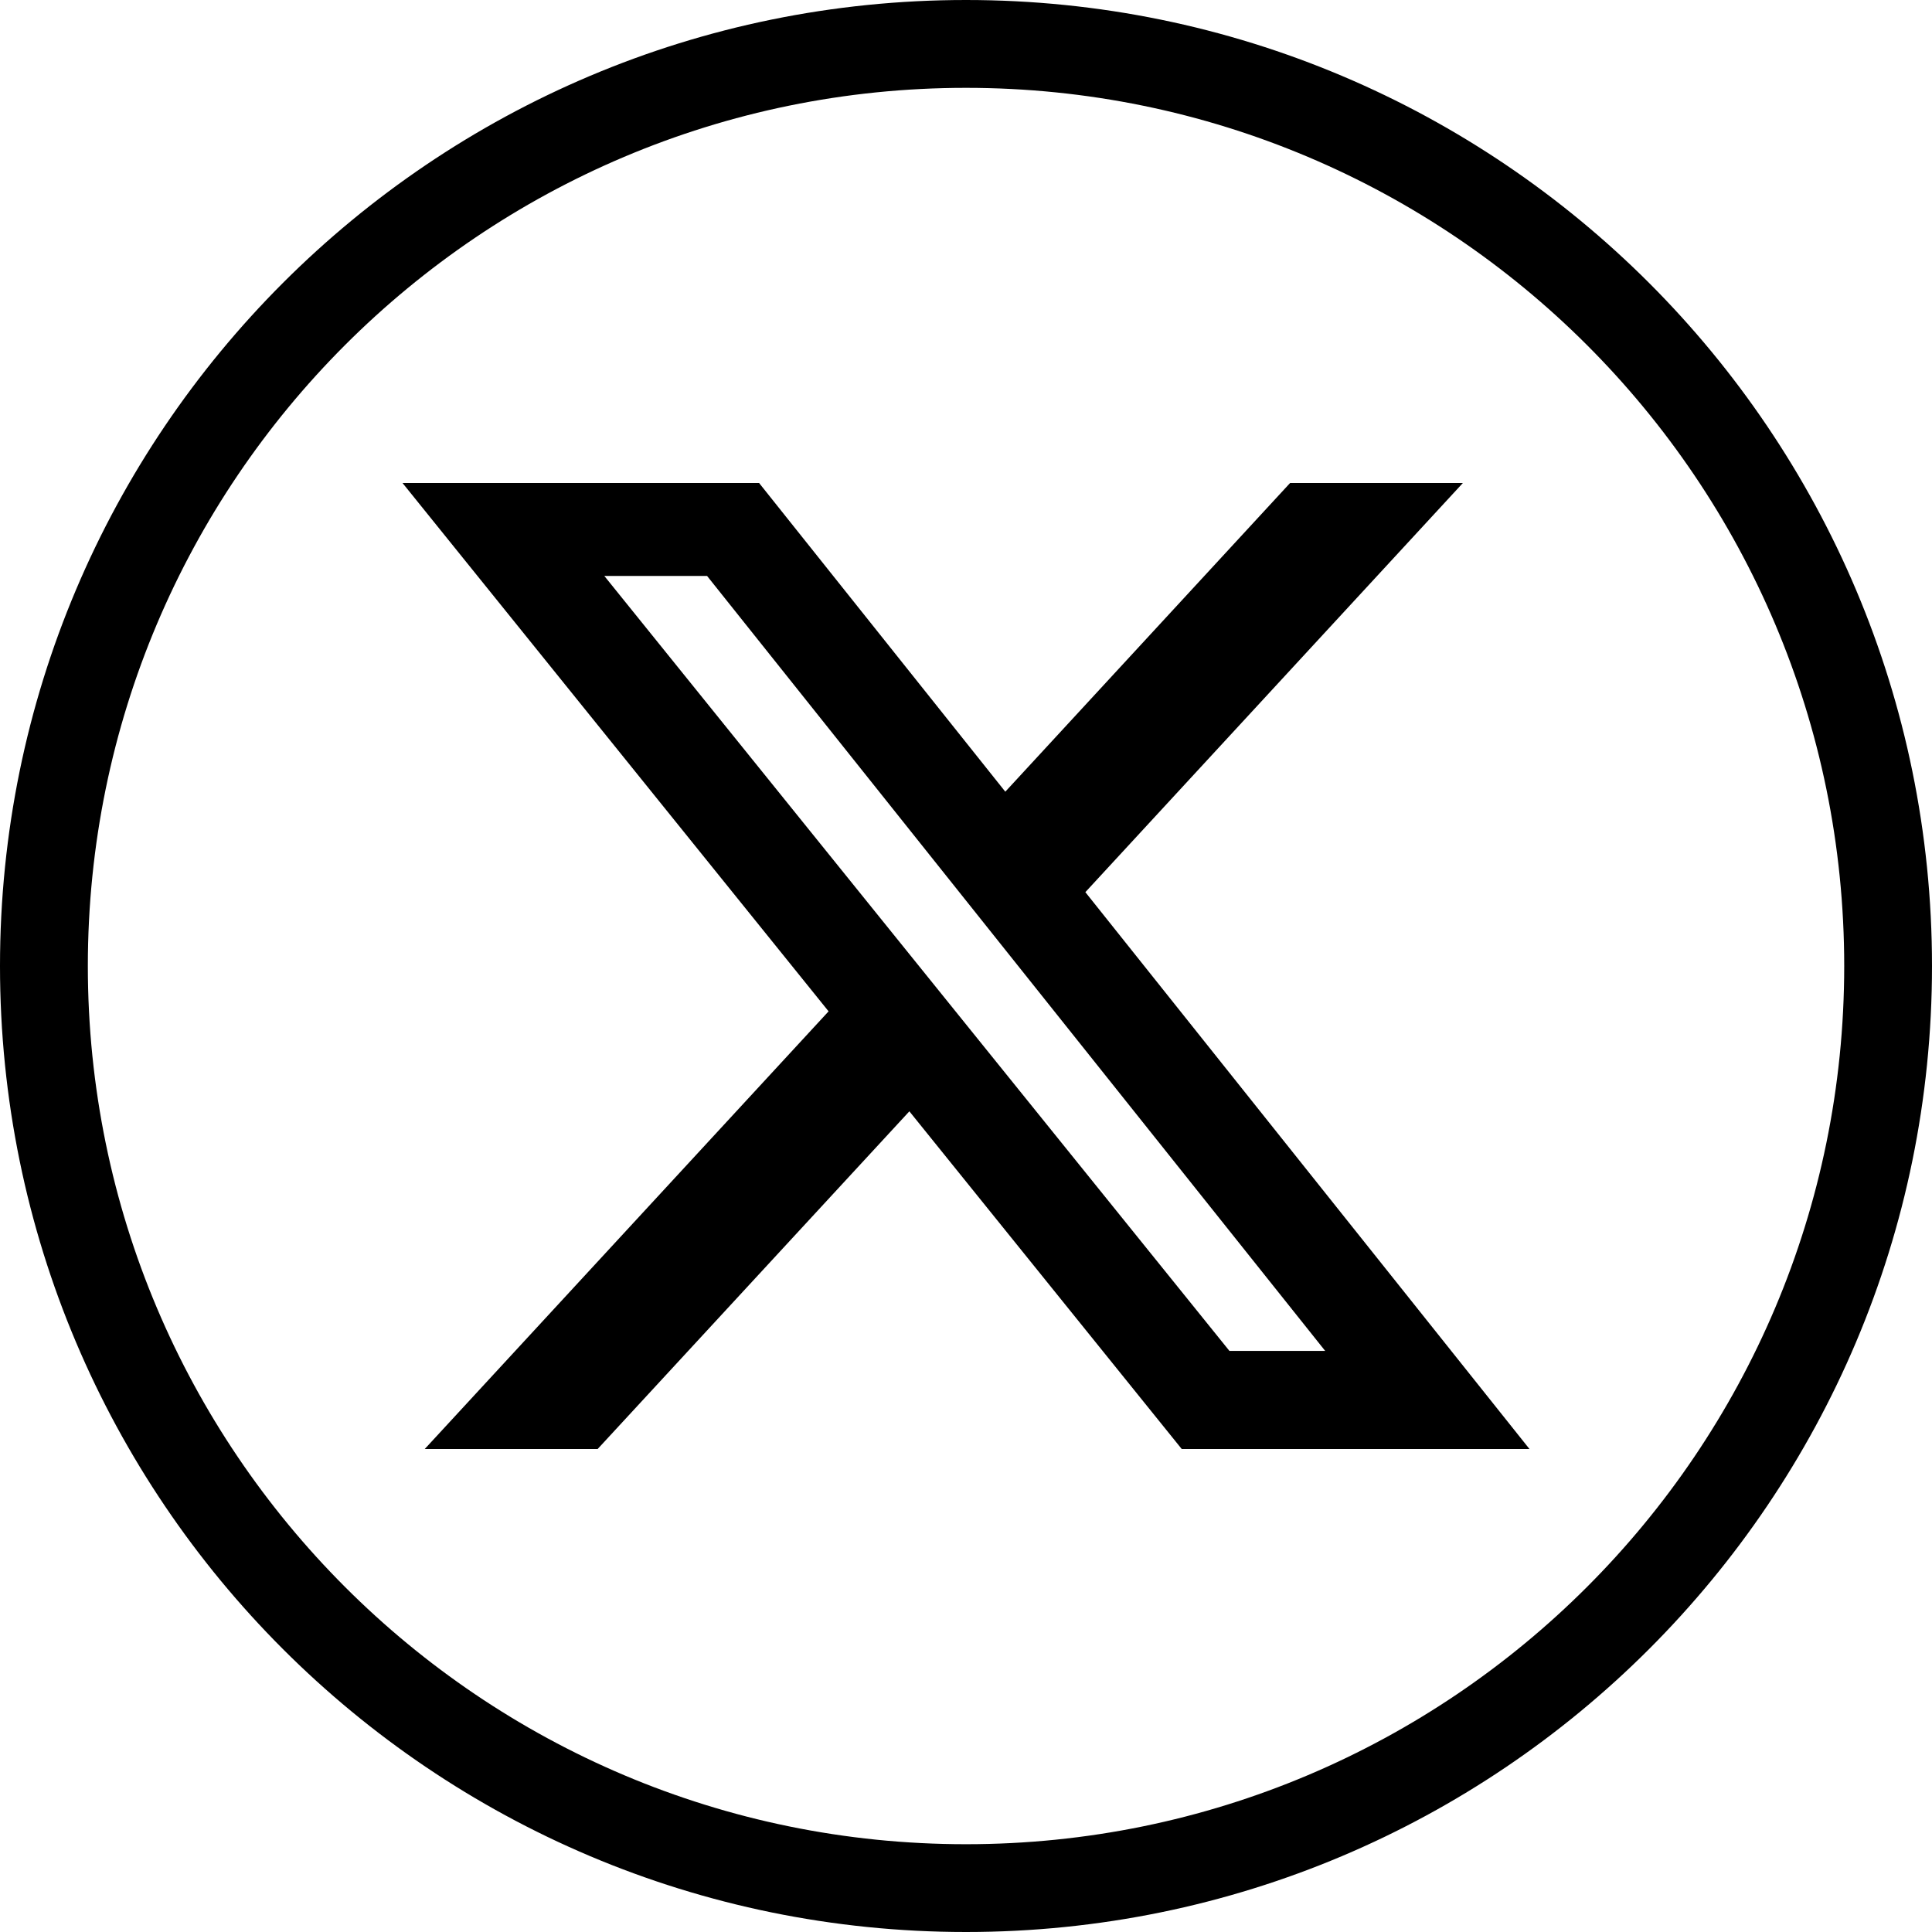 <svg width="32" height="32" viewBox="0 0 32 32" fill="none" xmlns="http://www.w3.org/2000/svg">
<path fill-rule="evenodd" clip-rule="evenodd" d="M16 32C7.163 32 0 24.837 0 16C0 7.163 7.163 0 16 0C24.837 0 32 7.163 32 16C32 24.837 24.837 32 16 32ZM16 30.546C24.033 30.546 30.546 24.033 30.546 16C30.546 7.967 24.033 1.455 16 1.455C7.967 1.455 1.455 7.967 1.455 16C1.455 24.033 7.967 30.546 16 30.546ZM24.23 8H21.368L16.651 13.113L12.573 8H6.667L13.724 16.751L7.035 24H9.899L15.062 18.407L19.573 24H25.333L17.977 14.777L24.23 8ZM21.949 22.375H20.363L10.009 9.539H11.711L21.949 22.375Z" fill="black"/>
</svg>
